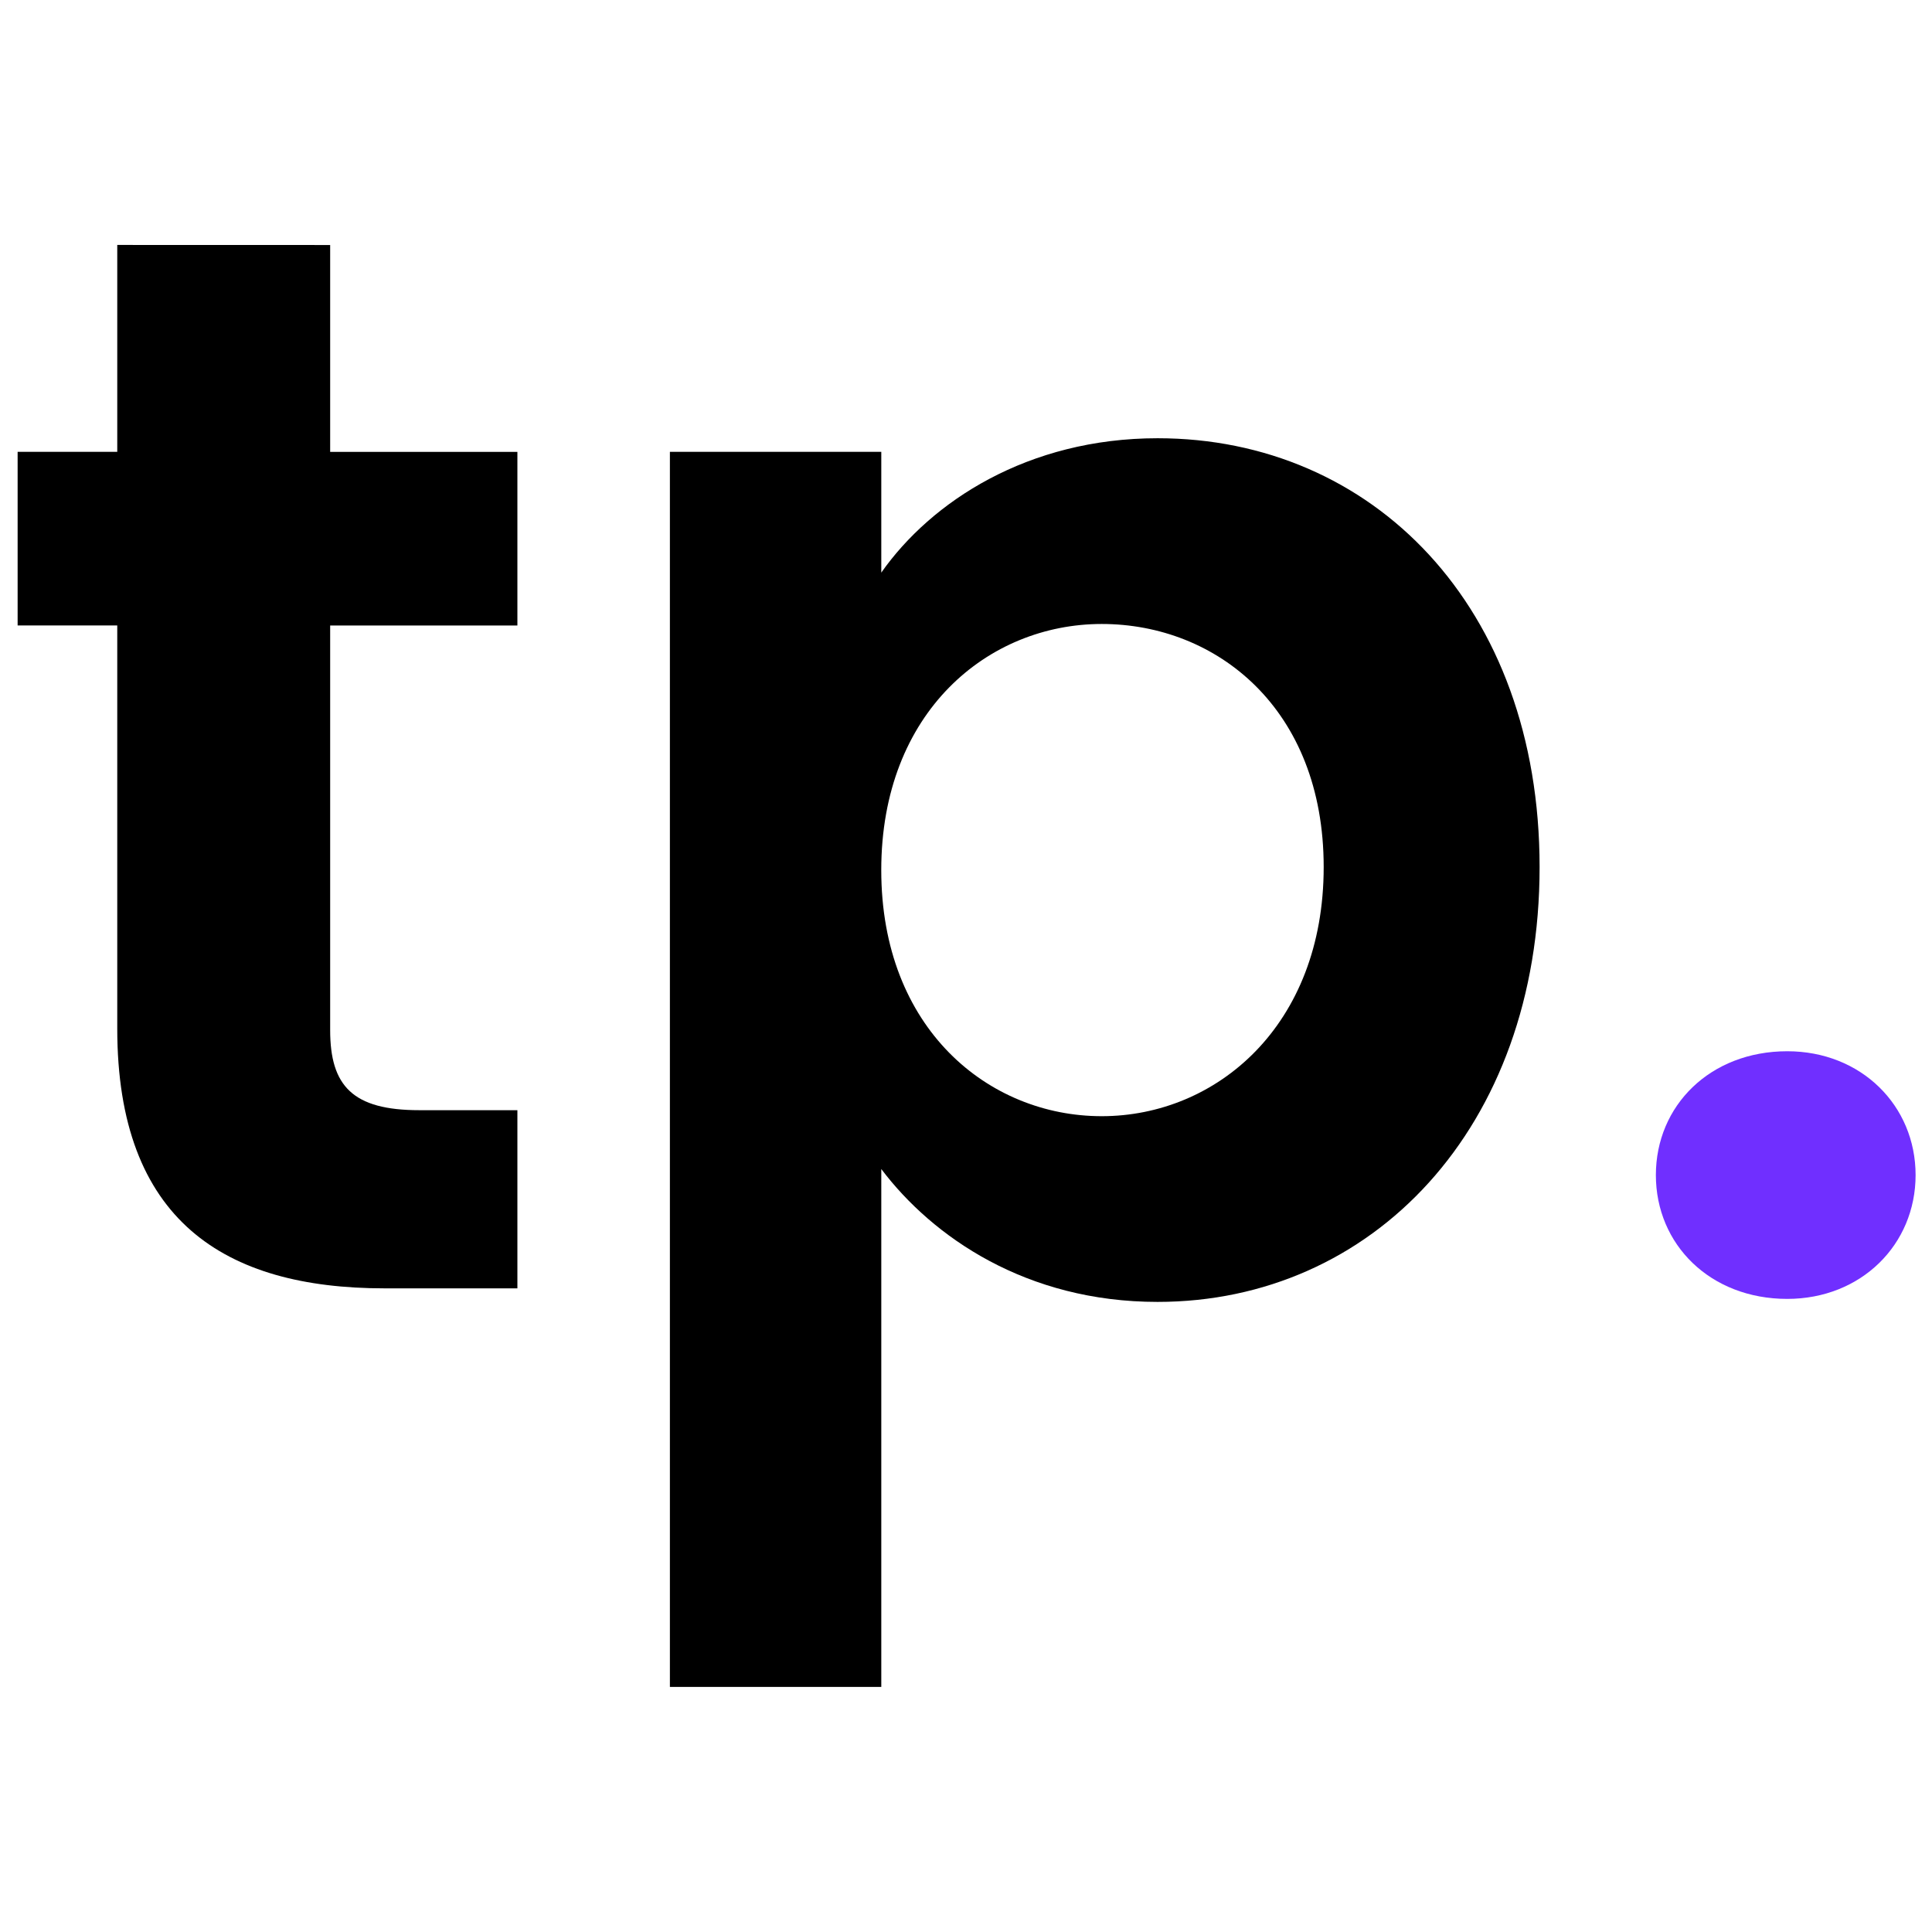 <?xml version="1.0" encoding="UTF-8" standalone="no"?>
<svg
   xmlns:dc="http://purl.org/dc/elements/1.1/"
   xmlns:cc="http://creativecommons.org/ns#"
   xmlns:rdf="http://www.w3.org/1999/02/22-rdf-syntax-ns#"
   xmlns:svg="http://www.w3.org/2000/svg"
   xmlns="http://www.w3.org/2000/svg"
   id="svg8"
   version="1.1"
   viewBox="0 0 65 65"
   height="65mm"
   width="65mm">
  <defs
     id="defs2" />
  <g
     id="layer1">
    <g
       style="font-style:normal;font-weight:normal;font-size:50.8px;line-height:1.25;font-family:sans-serif;fill:#000000;fill-opacity:1;stroke:none;stroke-width:0.265"
       id="text835"
       aria-label="tp.">
      <path
         id="path10"
         style="font-style:normal;font-variant:normal;font-weight:600;font-stretch:normal;font-size:50.8px;font-family:Poppins;-inkscape-font-specification:'Poppins Semi-Bold';stroke-width:0.265"
         d="m 3.945,8.241 v 6.96 H 0.593 v 5.842 H 3.945 v 13.564 c 0,6.452 3.607,8.738 8.992,8.738 h 4.47 v -5.994 h -3.302 c -2.235,0 -2.997,-0.813 -2.997,-2.692 v -13.614 h 6.299 v -5.842 h -6.299 v -6.96 z" />
      <path
         id="path12"
         style="font-style:normal;font-variant:normal;font-weight:600;font-stretch:normal;font-size:50.8px;font-family:Poppins;-inkscape-font-specification:'Poppins Semi-Bold';stroke-width:0.265"
         d="m 29.65,19.265 v -4.064 h -7.112 v 41.554 h 7.112 v -17.424 c 1.727,2.286 4.877,4.47 9.296,4.47 7.214,0 12.852,-5.842 12.852,-14.63 0,-8.788 -5.639,-14.427 -12.852,-14.427 -4.369,0 -7.62,2.134 -9.296,4.521 z m 14.884,9.906 c 0,5.334 -3.607,8.382 -7.468,8.382 -3.81,0 -7.417,-2.946 -7.417,-8.28 0,-5.334 3.607,-8.28 7.417,-8.28 3.861,0 7.468,2.845 7.468,8.179 z" />
      <path
         id="path14"
         style="fill:#702fff;fill-opacity:1"
         d="m 60.13,43.7 c 2.489,0 4.318,-1.829 4.318,-4.166 0,-2.337 -1.829,-4.166 -4.318,-4.166 -2.591,0 -4.42,1.829 -4.42,4.166 0,2.337 1.829,4.166 4.42,4.166 z" />
    </g>
  </g>
</svg>
